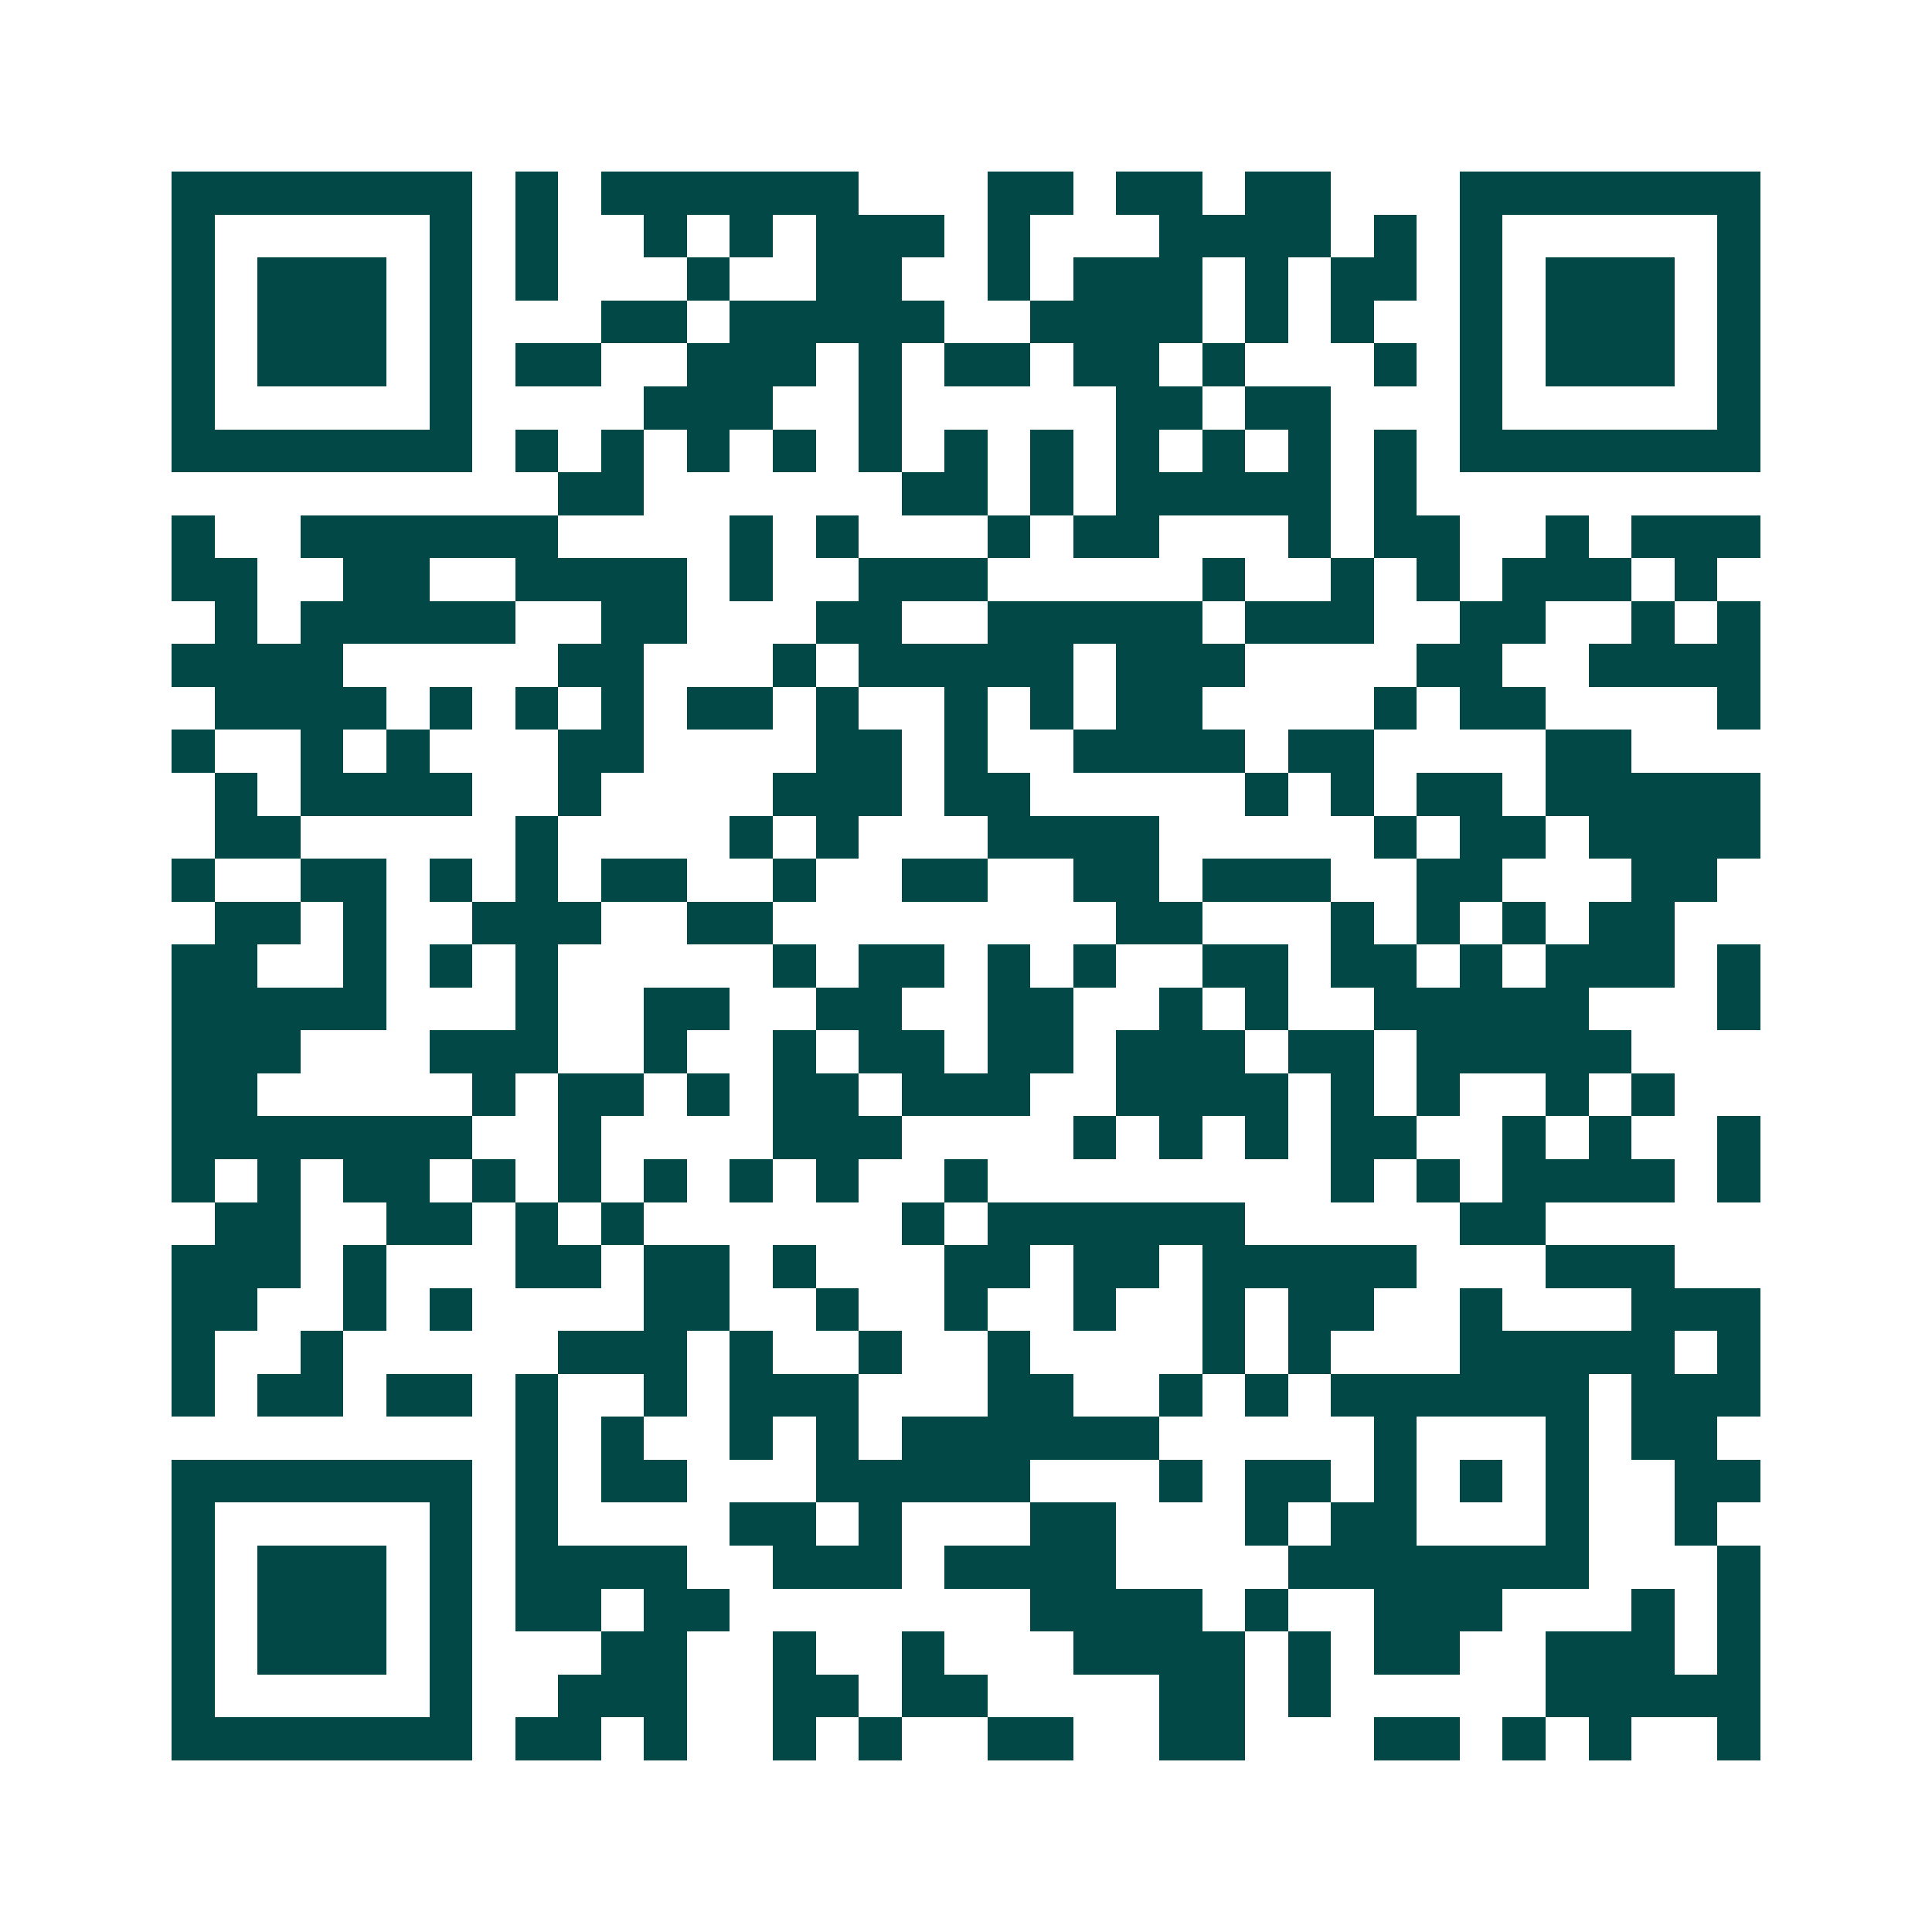 <svg xmlns="http://www.w3.org/2000/svg" width="200" height="200" viewBox="0 0 45 45" shape-rendering="crispEdges"><path fill="#ffffff" d="M0 0h45v45H0z"/><path stroke="#014847" d="M4 4.5h7m1 0h1m1 0h6m3 0h2m1 0h2m1 0h2m3 0h7M4 5.5h1m5 0h1m1 0h1m2 0h1m1 0h1m1 0h3m1 0h1m3 0h4m1 0h1m1 0h1m5 0h1M4 6.5h1m1 0h3m1 0h1m1 0h1m3 0h1m2 0h2m2 0h1m1 0h3m1 0h1m1 0h2m1 0h1m1 0h3m1 0h1M4 7.5h1m1 0h3m1 0h1m3 0h2m1 0h5m2 0h4m1 0h1m1 0h1m2 0h1m1 0h3m1 0h1M4 8.5h1m1 0h3m1 0h1m1 0h2m2 0h3m1 0h1m1 0h2m1 0h2m1 0h1m3 0h1m1 0h1m1 0h3m1 0h1M4 9.5h1m5 0h1m4 0h3m2 0h1m5 0h2m1 0h2m3 0h1m5 0h1M4 10.5h7m1 0h1m1 0h1m1 0h1m1 0h1m1 0h1m1 0h1m1 0h1m1 0h1m1 0h1m1 0h1m1 0h1m1 0h7M13 11.5h2m6 0h2m1 0h1m1 0h5m1 0h1M4 12.5h1m2 0h6m4 0h1m1 0h1m3 0h1m1 0h2m3 0h1m1 0h2m2 0h1m1 0h3M4 13.5h2m2 0h2m2 0h4m1 0h1m2 0h3m5 0h1m2 0h1m1 0h1m1 0h3m1 0h1M5 14.5h1m1 0h5m2 0h2m3 0h2m2 0h5m1 0h3m2 0h2m2 0h1m1 0h1M4 15.5h4m5 0h2m3 0h1m1 0h5m1 0h3m4 0h2m2 0h4M5 16.5h4m1 0h1m1 0h1m1 0h1m1 0h2m1 0h1m2 0h1m1 0h1m1 0h2m4 0h1m1 0h2m4 0h1M4 17.5h1m2 0h1m1 0h1m3 0h2m4 0h2m1 0h1m2 0h4m1 0h2m4 0h2M5 18.5h1m1 0h4m2 0h1m4 0h3m1 0h2m5 0h1m1 0h1m1 0h2m1 0h5M5 19.5h2m5 0h1m4 0h1m1 0h1m3 0h4m5 0h1m1 0h2m1 0h4M4 20.5h1m2 0h2m1 0h1m1 0h1m1 0h2m2 0h1m2 0h2m2 0h2m1 0h3m2 0h2m3 0h2M5 21.5h2m1 0h1m2 0h3m2 0h2m8 0h2m3 0h1m1 0h1m1 0h1m1 0h2M4 22.5h2m2 0h1m1 0h1m1 0h1m5 0h1m1 0h2m1 0h1m1 0h1m2 0h2m1 0h2m1 0h1m1 0h3m1 0h1M4 23.5h5m3 0h1m2 0h2m2 0h2m2 0h2m2 0h1m1 0h1m2 0h5m3 0h1M4 24.5h3m3 0h3m2 0h1m2 0h1m1 0h2m1 0h2m1 0h3m1 0h2m1 0h5M4 25.5h2m5 0h1m1 0h2m1 0h1m1 0h2m1 0h3m2 0h4m1 0h1m1 0h1m2 0h1m1 0h1M4 26.5h7m2 0h1m4 0h3m4 0h1m1 0h1m1 0h1m1 0h2m2 0h1m1 0h1m2 0h1M4 27.5h1m1 0h1m1 0h2m1 0h1m1 0h1m1 0h1m1 0h1m1 0h1m2 0h1m8 0h1m1 0h1m1 0h4m1 0h1M5 28.5h2m2 0h2m1 0h1m1 0h1m6 0h1m1 0h6m5 0h2M4 29.5h3m1 0h1m3 0h2m1 0h2m1 0h1m3 0h2m1 0h2m1 0h5m3 0h3M4 30.5h2m2 0h1m1 0h1m4 0h2m2 0h1m2 0h1m2 0h1m2 0h1m1 0h2m2 0h1m3 0h3M4 31.5h1m2 0h1m5 0h3m1 0h1m2 0h1m2 0h1m4 0h1m1 0h1m3 0h5m1 0h1M4 32.5h1m1 0h2m1 0h2m1 0h1m2 0h1m1 0h3m3 0h2m2 0h1m1 0h1m1 0h6m1 0h3M12 33.5h1m1 0h1m2 0h1m1 0h1m1 0h6m5 0h1m3 0h1m1 0h2M4 34.5h7m1 0h1m1 0h2m3 0h5m3 0h1m1 0h2m1 0h1m1 0h1m1 0h1m2 0h2M4 35.5h1m5 0h1m1 0h1m4 0h2m1 0h1m3 0h2m3 0h1m1 0h2m3 0h1m2 0h1M4 36.5h1m1 0h3m1 0h1m1 0h4m2 0h3m1 0h4m4 0h7m3 0h1M4 37.5h1m1 0h3m1 0h1m1 0h2m1 0h2m7 0h4m1 0h1m2 0h3m3 0h1m1 0h1M4 38.5h1m1 0h3m1 0h1m3 0h2m2 0h1m2 0h1m3 0h4m1 0h1m1 0h2m2 0h3m1 0h1M4 39.5h1m5 0h1m2 0h3m2 0h2m1 0h2m4 0h2m1 0h1m5 0h5M4 40.5h7m1 0h2m1 0h1m2 0h1m1 0h1m2 0h2m2 0h2m3 0h2m1 0h1m1 0h1m2 0h1"/></svg>
